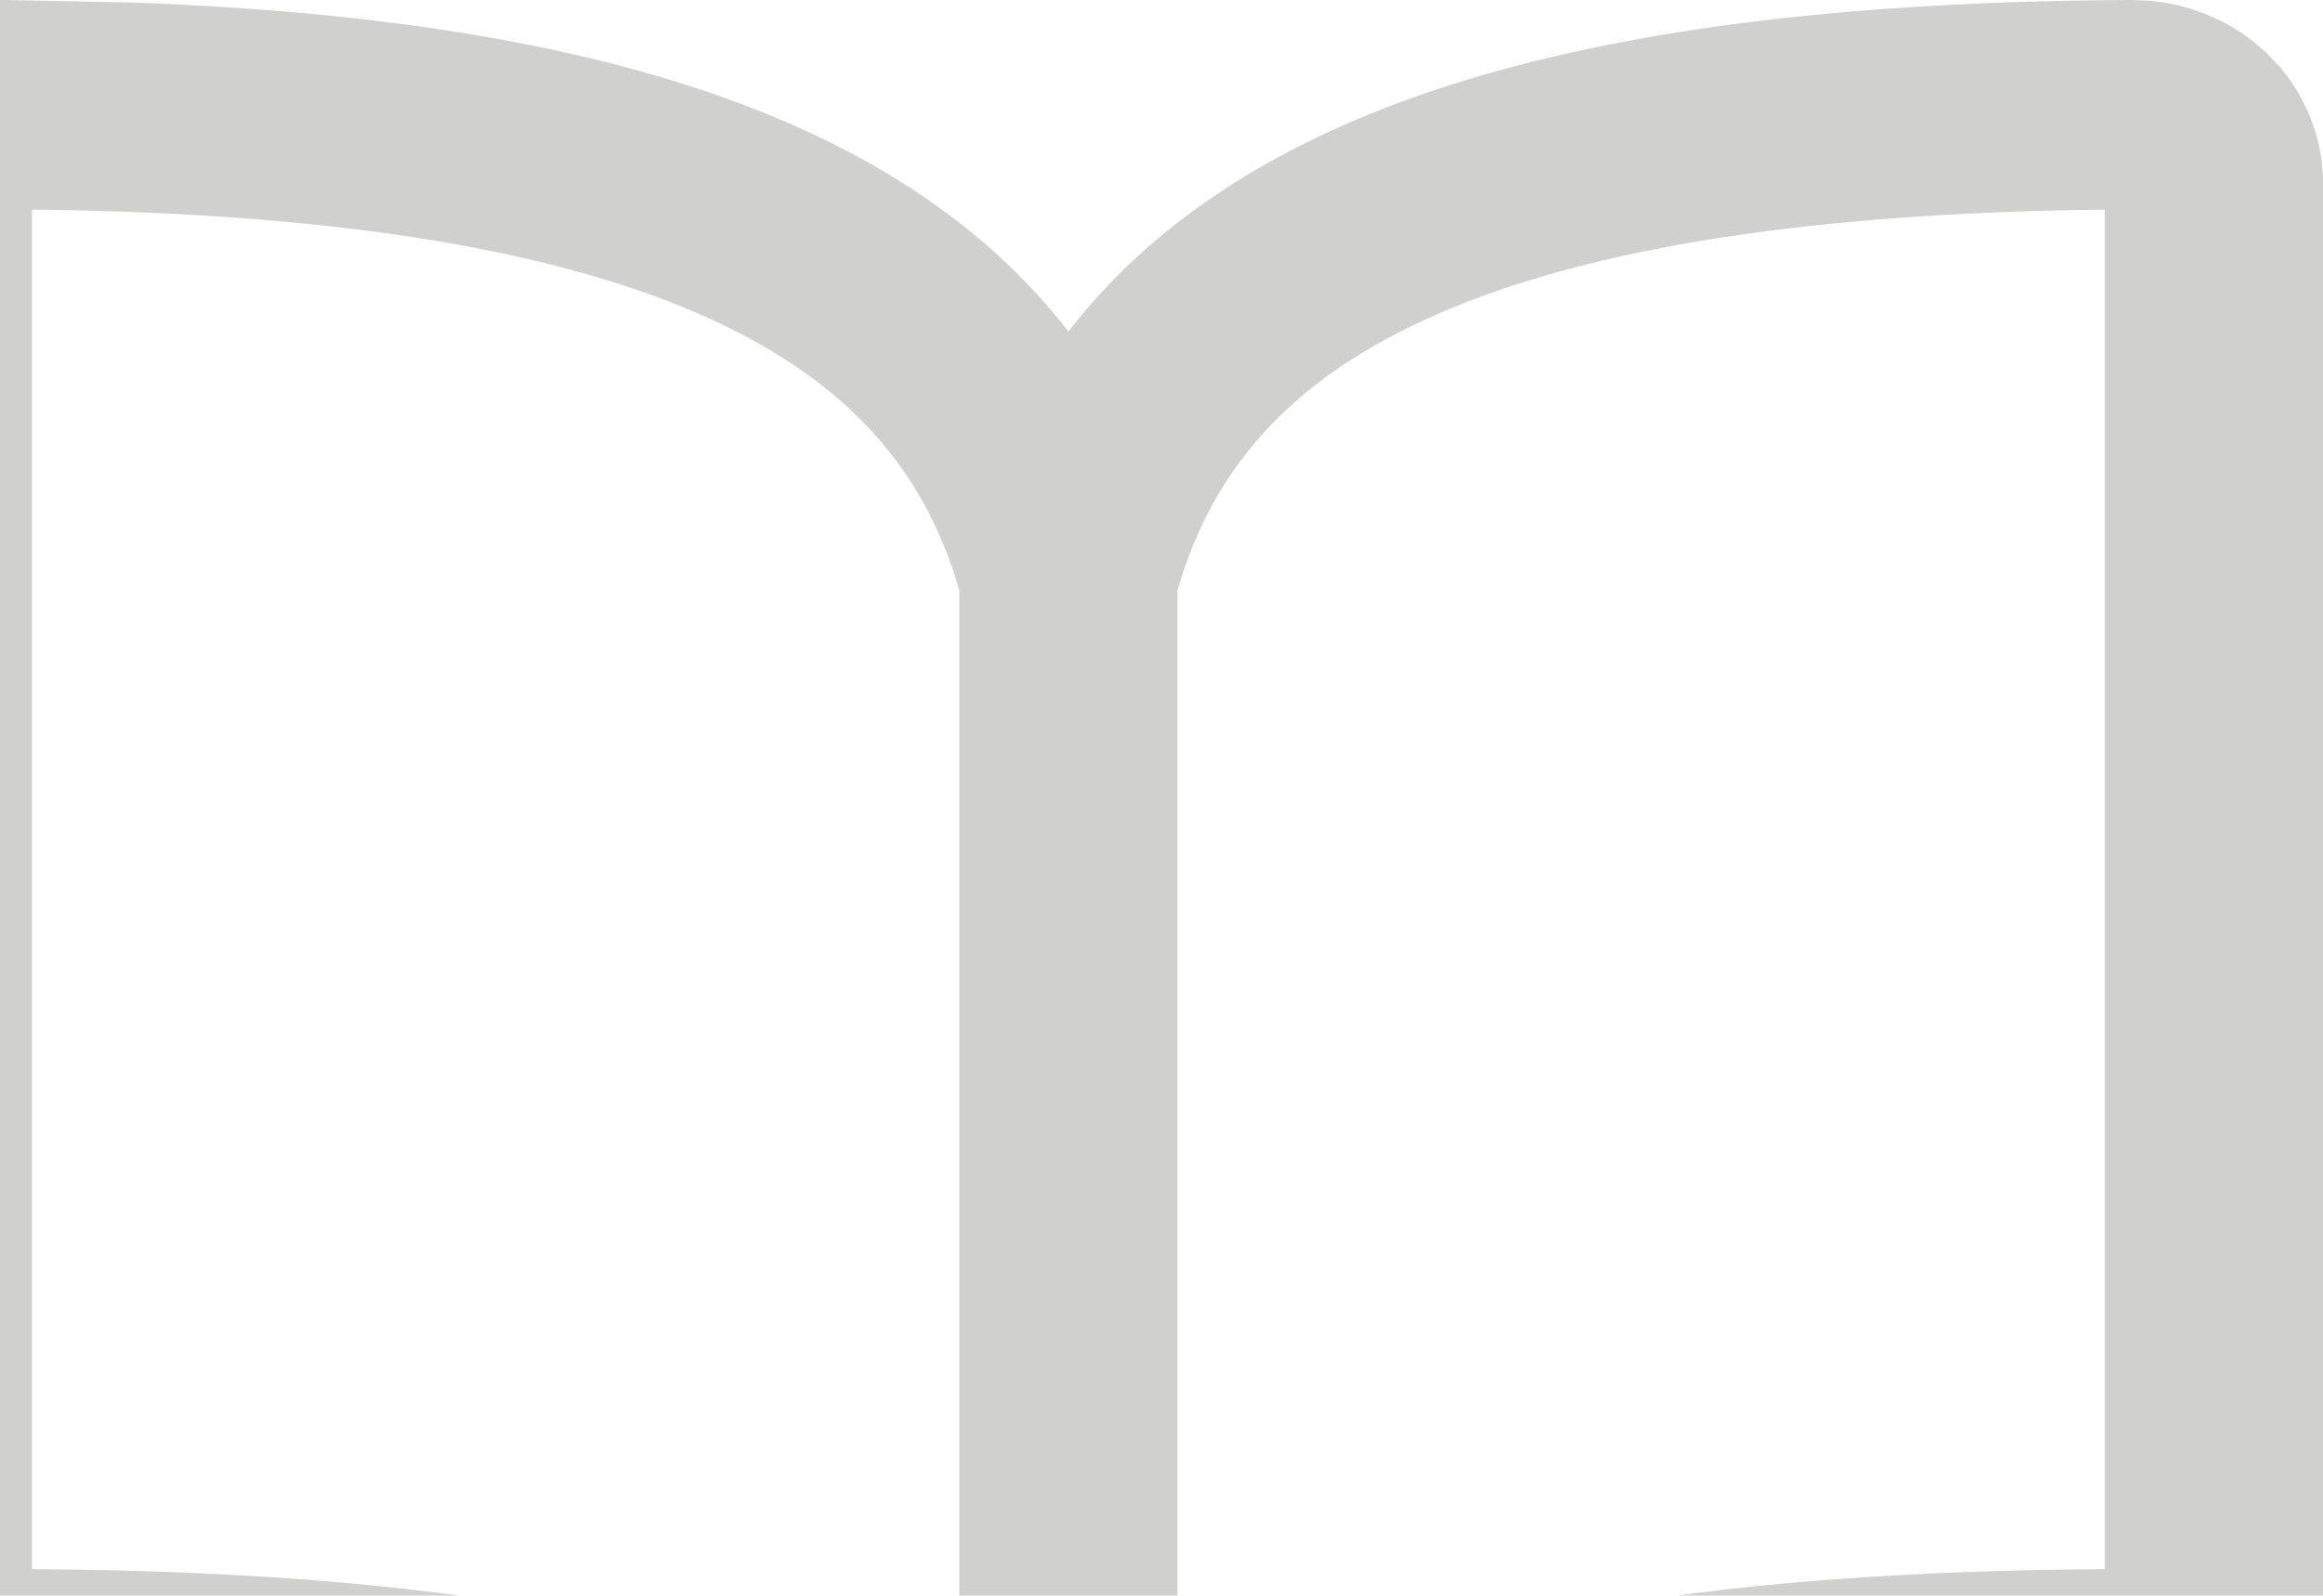 <svg width="262" height="180" viewBox="0 0 262 180" fill="none" xmlns="http://www.w3.org/2000/svg">
<path d="M3.609 177.023C55.394 177.304 86.87 184.742 108.196 197.857V66.582C104.355 53.293 95.942 43.236 80.198 36.022C63.741 28.484 39.158 24.039 3.609 23.646V177.023ZM237.391 23.646C201.842 24.039 177.259 28.483 160.802 36.022C145.059 43.236 136.645 53.293 132.804 66.582V197.834C154.139 184.695 185.573 177.302 237.391 177.023V23.646ZM262 179.95C262 185.427 259.742 190.689 255.704 194.562C251.665 198.434 246.178 200.6 240.467 200.6C168.099 200.6 144.272 214.6 130.113 231.575C127.778 234.374 124.238 236 120.5 236C116.763 235.999 113.222 234.373 110.887 231.575C96.829 214.707 72.895 200.6 0.533 200.6C-5.939 200.6 -11.671 197.964 -15.593 193.548C-19.357 189.307 -20.998 183.985 -21 178.89V20.65C-21.005 17.948 -20.462 15.268 -19.39 12.768L-18.477 10.924C-17.48 9.129 -16.209 7.482 -14.704 6.038L-13.142 4.679C-11.499 3.386 -9.657 2.323 -7.686 1.544L-5.692 0.876C-3.661 0.29 -1.547 -0.008 0.581 0L14.663 0.277C46.554 1.402 71.772 5.999 90.821 14.727C103.486 20.531 113.331 28.119 120.5 37.405C127.669 28.119 137.514 20.531 150.179 14.727C171.949 4.753 201.782 0.166 240.419 0L242.534 0.092C243.944 0.221 245.336 0.485 246.692 0.876L248.686 1.544L250.609 2.42C251.861 3.06 253.045 3.816 254.142 4.679L255.704 6.038L257.122 7.536C258.021 8.588 258.81 9.724 259.477 10.924L260.39 12.768L261.087 14.681C261.693 16.614 262.003 18.625 262 20.65V179.95Z" fill="#171513" fill-opacity="0.2"/>
</svg>
